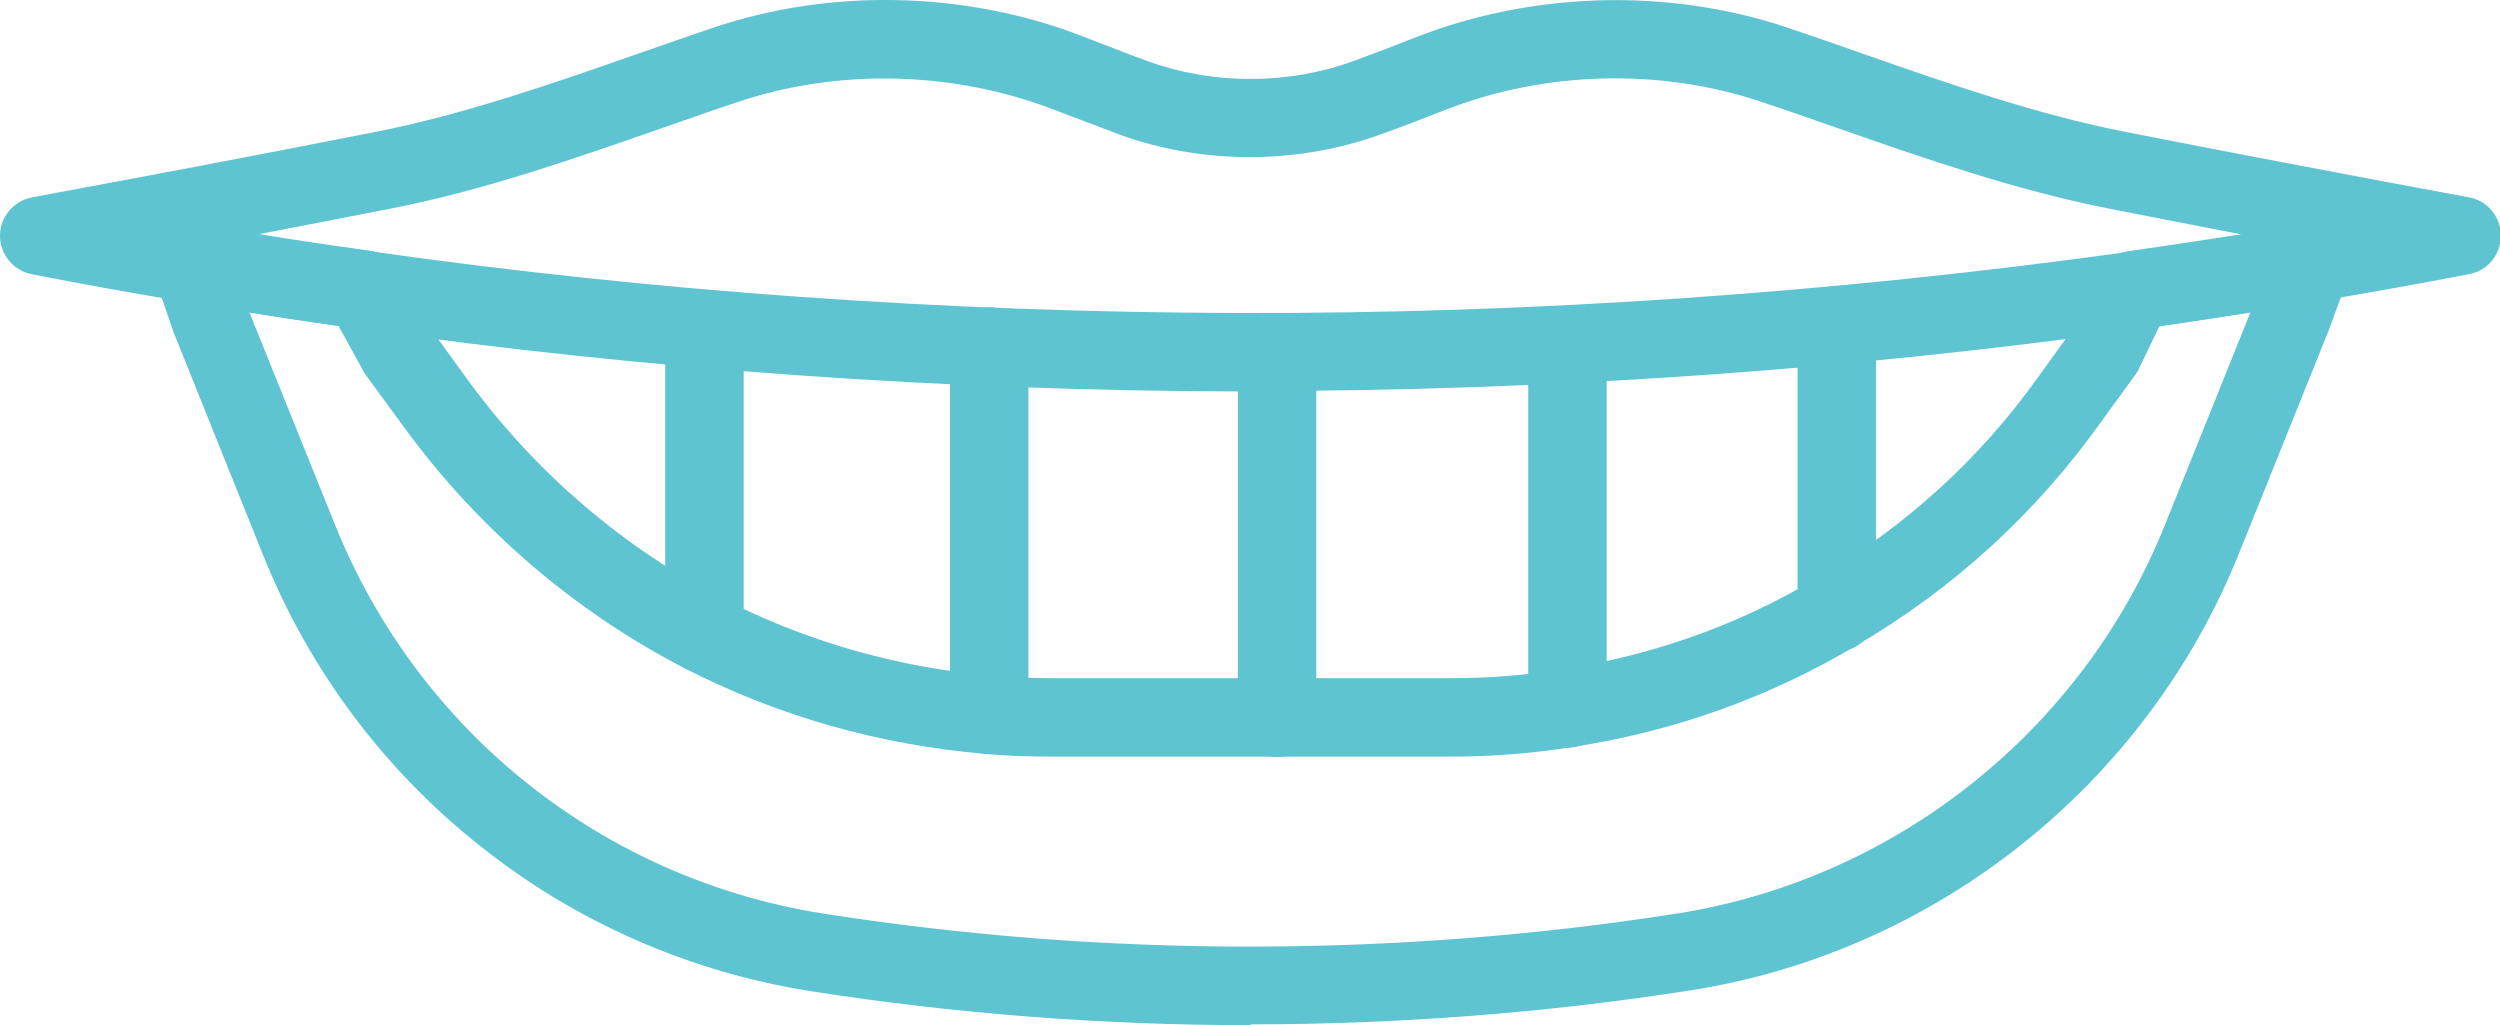 <?xml version="1.0" encoding="UTF-8"?> <svg xmlns="http://www.w3.org/2000/svg" id="Layer_2" data-name="Layer 2" viewBox="0 0 61.82 25.35"><defs><style> .cls-1 { fill: #5ec4d1; } </style></defs><g id="Layer_1-2" data-name="Layer 1"><g><path class="cls-1" d="M30.87,9.68h-.24c-7.32-.02-14.64-.54-21.77-1.55-1.34-.19-2.75-.4-4.31-.67-1.27-.21-2.54-.44-3.77-.68C.33,6.69,0,6.29,0,5.83c0-.47.34-.86.79-.95,2.59-.48,5.37-1,8.5-1.62,2.15-.42,4.37-1.19,6.51-1.94.62-.22,1.24-.43,1.85-.64,2.92-.98,6.26-.9,9.15.23.52.2,1.05.41,1.57.6,1.62.59,3.48.59,5.1,0,.52-.19,1.04-.39,1.57-.6,2.89-1.12,6.22-1.21,9.15-.23.62.21,1.23.42,1.85.64,2.14.75,4.36,1.52,6.51,1.94,2.95.58,5.81,1.12,8.5,1.62.46.08.79.48.79.95,0,.47-.33.87-.79.95-1.19.23-2.43.45-3.72.67-1.35.23-2.8.46-4.42.69-7.28,1.02-14.69,1.53-22.02,1.53ZM6.37,5.8c.97.16,1.88.29,2.76.41,7.04,1,14.27,1.51,21.5,1.53,7.33.02,14.72-.5,21.99-1.51,1.01-.14,1.94-.29,2.83-.43-1.08-.21-2.18-.42-3.29-.64-2.29-.45-4.57-1.24-6.77-2.01-.61-.21-1.22-.43-1.83-.63-2.5-.84-5.35-.77-7.83.2-.53.21-1.07.42-1.61.61-2.05.74-4.39.74-6.43,0-.54-.2-1.07-.41-1.61-.61-2.47-.96-5.33-1.04-7.83-.2-.61.2-1.22.42-1.83.63-2.21.77-4.49,1.57-6.77,2.01-1.14.22-2.24.44-3.3.64Z"></path><path class="cls-1" d="M30.91,25.35c-3.63,0-7.28-.28-10.86-.84-2.99-.47-5.83-1.71-8.2-3.61-2.37-1.88-4.22-4.36-5.35-7.19l-2.21-5.5-.48-1.4c-.11-.32-.04-.68.18-.94.22-.26.56-.39.9-.33,1.54.26,2.93.48,4.26.66.3.04.57.22.71.49l.84,1.51.9,1.24c1.65,2.25,3.82,4.11,6.28,5.37,2.08,1.06,4.32,1.7,6.67,1.9.46.04.95.06,1.47.06h9.87c.92,0,1.84-.07,2.73-.22,2.25-.34,4.38-1.1,6.32-2.26,2.17-1.26,4.01-2.93,5.47-4.98l.8-1.11.69-1.45c.14-.29.42-.49.74-.54,1.61-.23,3.03-.45,4.37-.68.34-.06.69.07.91.34.22.27.28.63.16.95l-.5,1.36-2.22,5.52c-2.3,5.71-7.49,9.84-13.56,10.79-3.58.56-7.24.84-10.86.84ZM6.17,7.73l2.12,5.26c1.01,2.51,2.66,4.72,4.76,6.39,2.12,1.69,4.64,2.79,7.3,3.21,6.95,1.09,14.15,1.09,21.12,0,5.4-.85,10.02-4.52,12.06-9.6l2.12-5.27c-.72.11-1.46.23-2.25.34l-.51,1.06c-.02.05-.05.1-.09.15l-.85,1.17c-1.62,2.27-3.66,4.13-6.06,5.53-2.15,1.28-4.51,2.12-7,2.5-.98.16-2,.24-3.03.24h-9.87c-.58,0-1.13-.02-1.64-.07-2.59-.22-5.08-.92-7.39-2.1-2.73-1.4-5.13-3.46-6.95-5.95l-.96-1.31c-.04-.05-.07-.11-.1-.17l-.58-1.05c-.71-.1-1.45-.21-2.22-.34Z"></path><path class="cls-1" d="M31.58,18.72c-.53,0-.97-.43-.97-.97v-9.04c0-.53.43-.97.97-.97s.97.43.97.97v9.04c0,.53-.43.97-.97.97Z"></path><path class="cls-1" d="M38.76,18.49c-.53,0-.97-.43-.97-.97v-8.81c0-.53.43-.97.97-.97s.97.43.97.97v8.81c0,.53-.43.97-.97.97Z"></path><path class="cls-1" d="M24.46,18.65c-.53,0-.97-.43-.97-.97v-9.11c0-.53.43-.97.97-.97s.97.43.97.97v9.11c0,.53-.43.97-.97.97Z"></path><path class="cls-1" d="M17.42,16.65c-.53,0-.97-.43-.97-.97v-7.52c0-.53.43-.97.97-.97s.97.43.97.97v7.52c0,.53-.43.97-.97.97Z"></path><path class="cls-1" d="M45.42,16.11c-.53,0-.97-.43-.97-.97v-7.1c0-.53.43-.97.97-.97s.97.43.97.97v7.1c0,.53-.43.97-.97.97Z"></path></g></g></svg> 